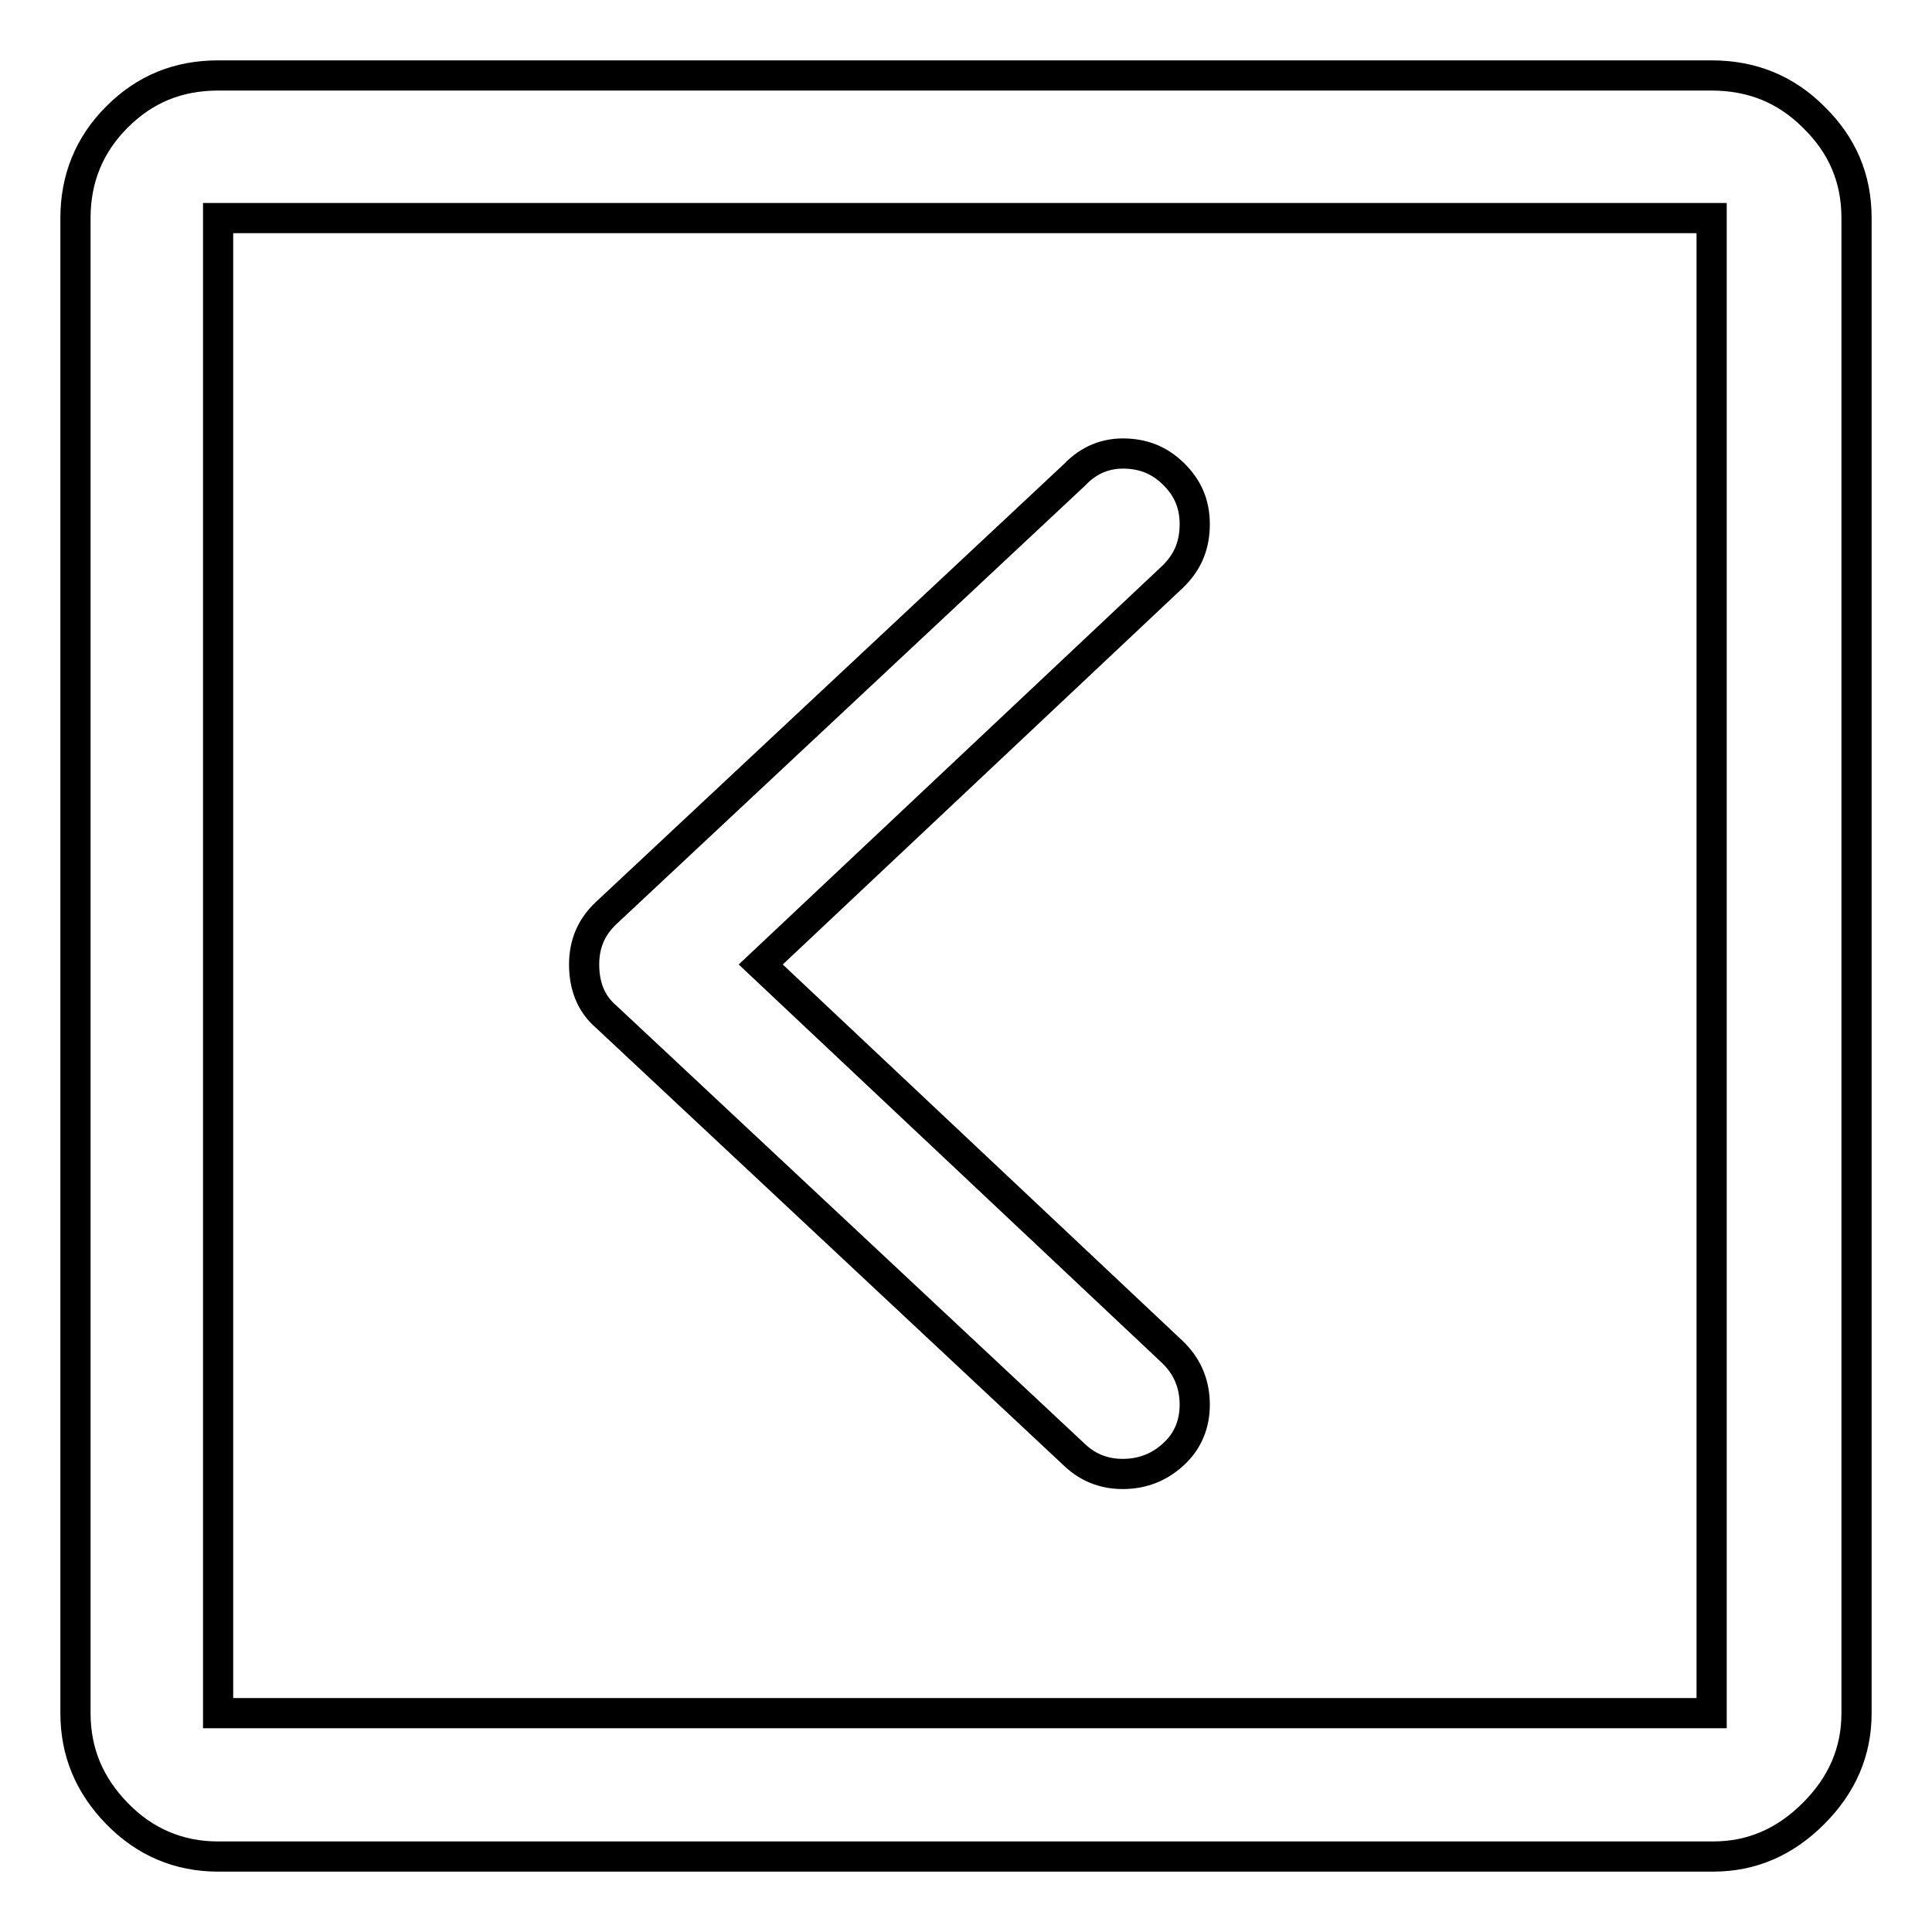 <?xml version="1.0" encoding="utf-8"?>
<!-- Svg Vector Icons : http://www.onlinewebfonts.com/icon -->
<!DOCTYPE svg PUBLIC "-//W3C//DTD SVG 1.1//EN" "http://www.w3.org/Graphics/SVG/1.1/DTD/svg11.dtd">
<svg version="1.1" xmlns="http://www.w3.org/2000/svg" xmlns:xlink="http://www.w3.org/1999/xlink" x="0px" y="0px" viewBox="0 0 256 256" enable-background="new 0 0 256 256" xml:space="preserve">
<g> <path stroke-width="4" fill-opacity="0" stroke="#000000"  d="M226.8,28.9v198.1H28.9V28.9H226.8z M226.8,10H28.9c-5.3,0-9.7,1.8-13.4,5.5c-3.7,3.7-5.5,8.2-5.5,13.4 v198.1c0,5.1,1.8,9.5,5.5,13.3c3.7,3.8,8.2,5.7,13.4,5.7h198.1c5.1,0,9.5-1.9,13.3-5.7c3.8-3.8,5.7-8.2,5.7-13.3V28.9 c0-5.3-1.9-9.7-5.7-13.4C236.6,11.8,232.1,10,226.8,10z M80.3,134.7l62.1,58.1c1.9,1.8,4.2,2.6,6.8,2.5c2.6-0.1,4.8-1.1,6.6-2.9 c1.8-1.8,2.6-4.1,2.5-6.7s-1.1-4.8-3-6.6l-54.5-51.3l54.5-51.3c1.9-1.8,2.9-3.9,3-6.6s-0.7-4.9-2.5-6.8c-1.8-1.9-3.9-2.9-6.6-3 c-2.6-0.1-4.9,0.8-6.8,2.8L80.3,121c-1.9,1.8-2.9,4-2.9,6.8S78.3,133,80.3,134.7z"/></g>
</svg>